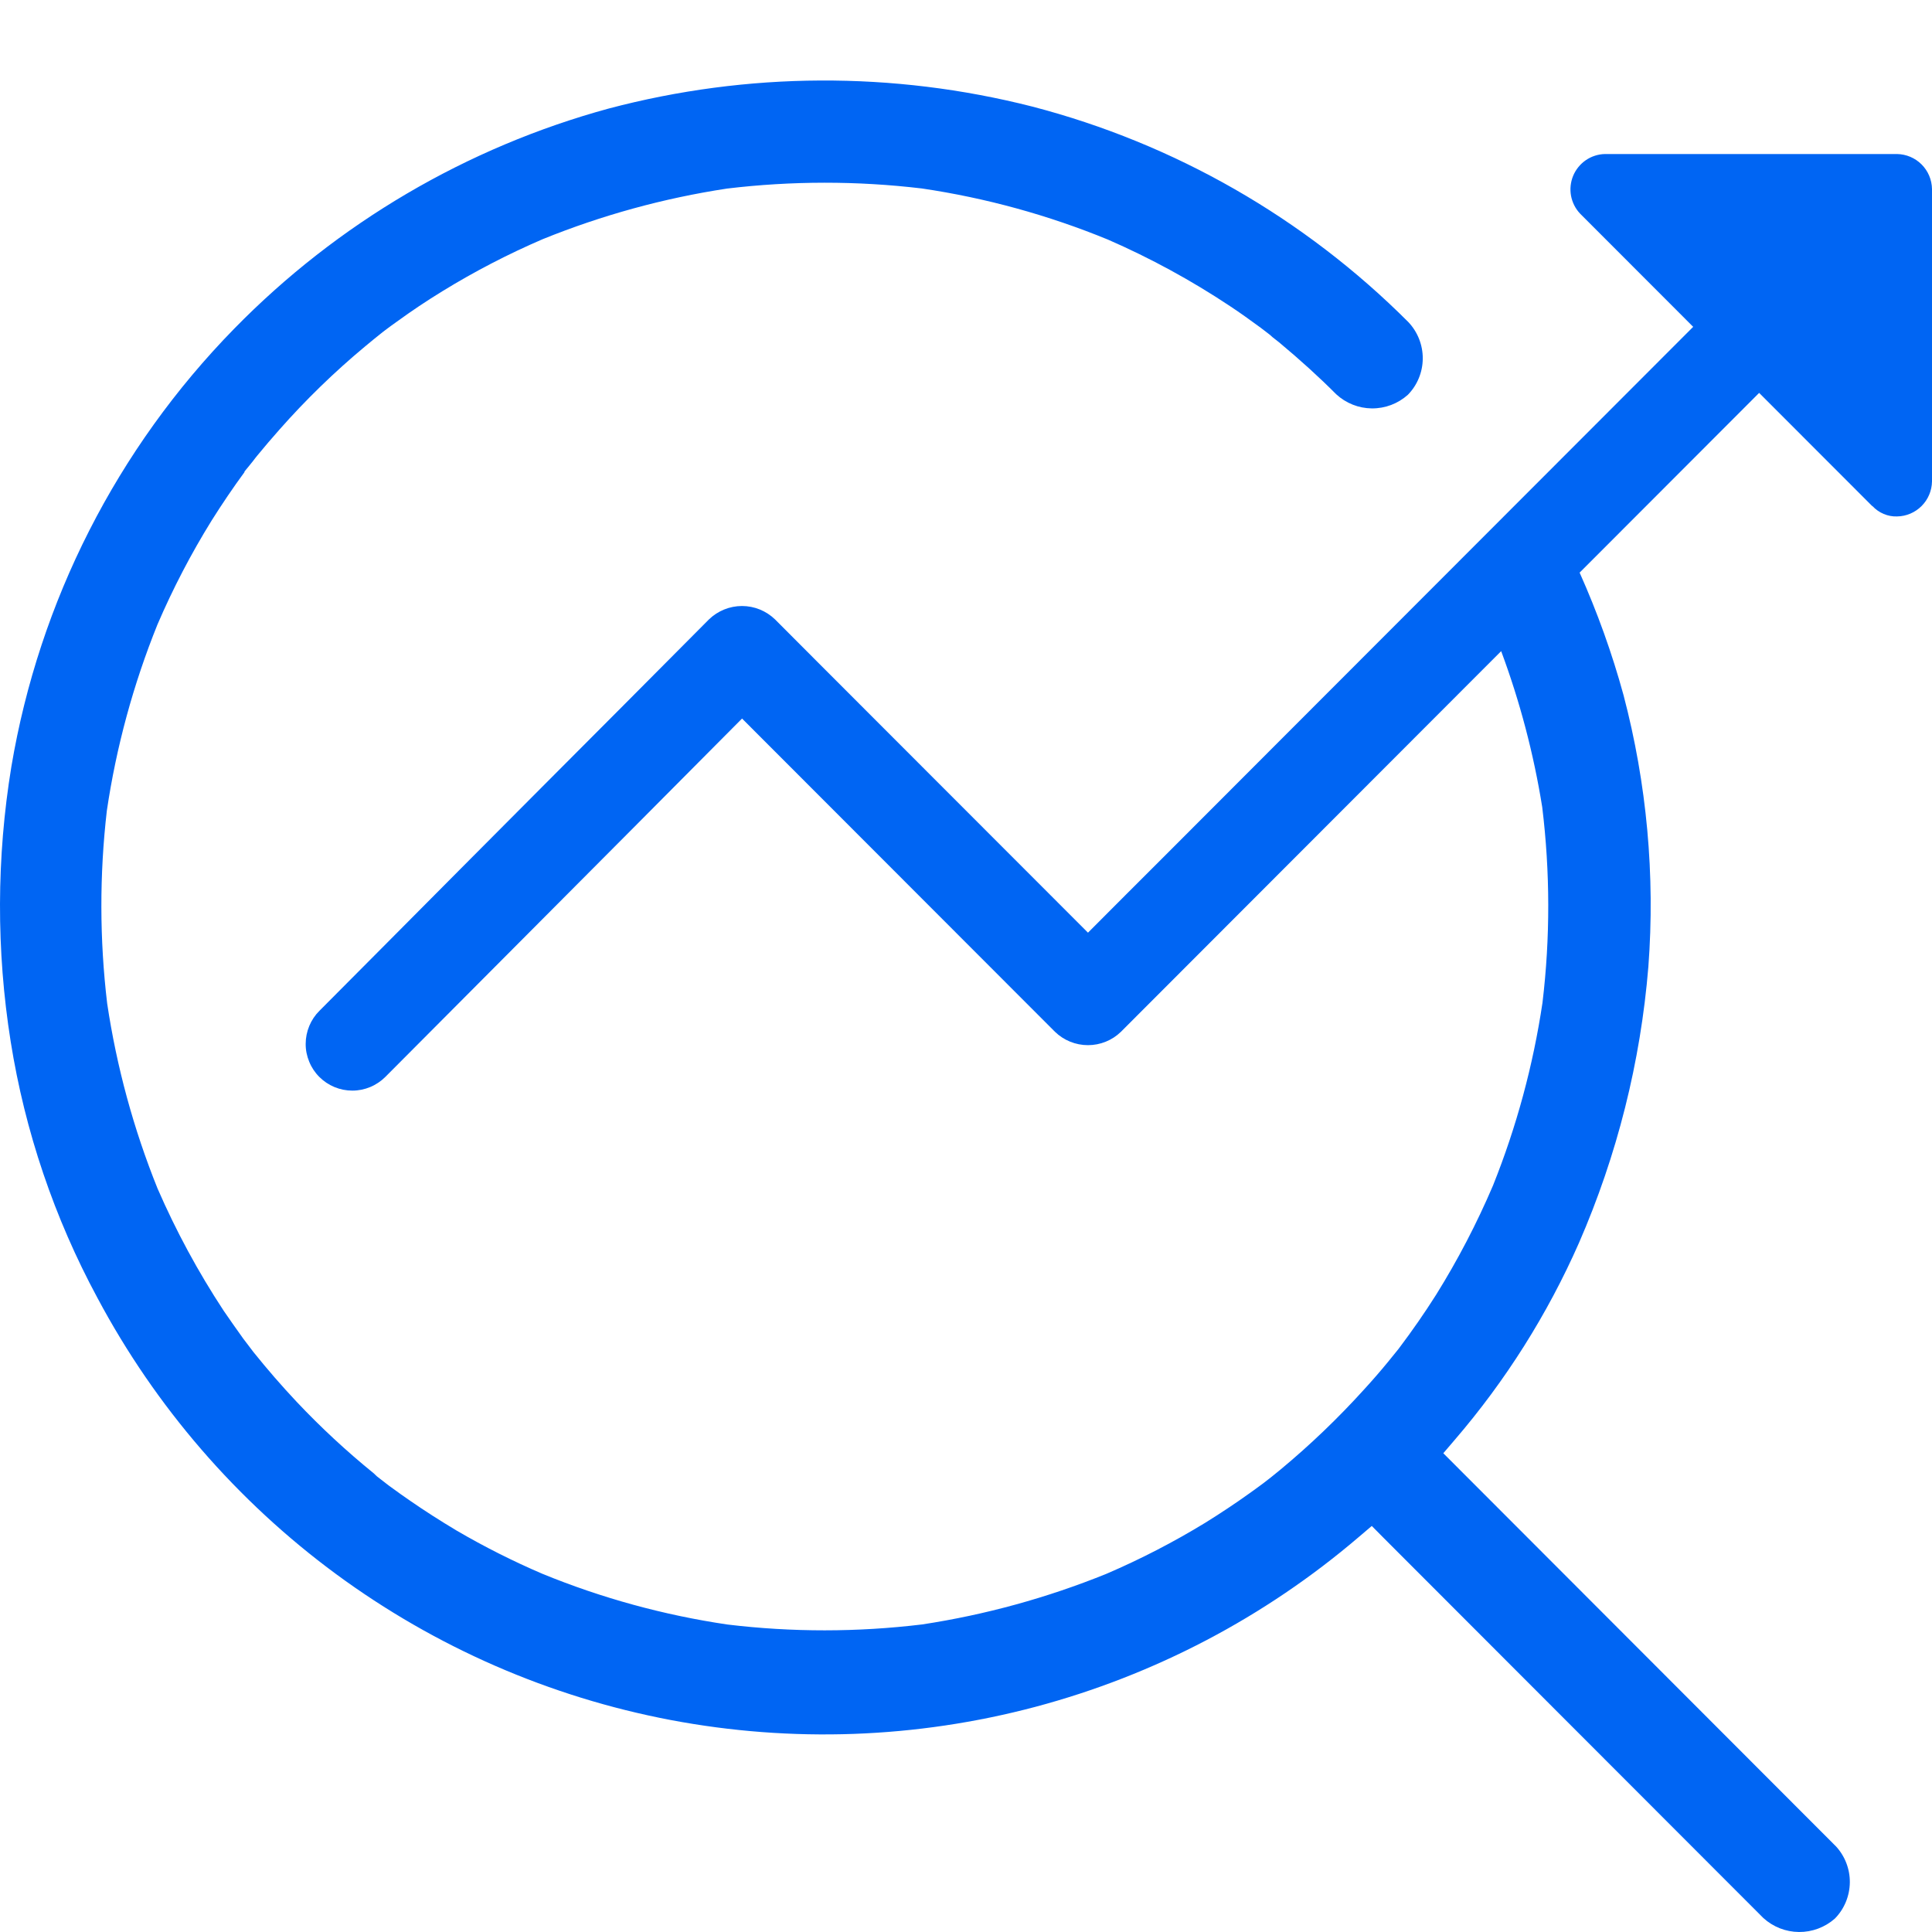 <svg width="36" height="36" viewBox="0 0 36 36" fill="none" xmlns="http://www.w3.org/2000/svg">
<path d="M35.348 2.87H29.905C29.778 2.873 29.654 2.913 29.549 2.985C29.444 3.058 29.362 3.159 29.313 3.277C29.265 3.394 29.251 3.524 29.274 3.649C29.298 3.775 29.357 3.891 29.445 3.983L31.55 6.09C30.588 7.053 29.626 8.017 28.663 8.98C27.056 10.589 25.45 12.196 23.846 13.802C22.46 15.19 23.09 14.559 21.704 15.947C21.229 16.422 20.749 16.9 20.273 17.379L18.707 15.812L15.231 12.333L14.441 11.541C14.276 11.382 14.056 11.292 13.826 11.292C13.597 11.292 13.376 11.382 13.211 11.541C12.169 12.59 11.125 13.638 10.079 14.686C8.416 16.355 8.767 16.004 7.103 17.678C6.721 18.065 6.334 18.448 5.952 18.835C5.871 18.915 5.807 19.011 5.763 19.117C5.719 19.223 5.696 19.336 5.696 19.451C5.695 19.565 5.718 19.678 5.762 19.784C5.805 19.89 5.869 19.986 5.95 20.067C6.031 20.148 6.127 20.212 6.233 20.256C6.339 20.3 6.452 20.322 6.566 20.322C6.681 20.322 6.794 20.299 6.899 20.255C7.005 20.211 7.101 20.146 7.182 20.065C7.182 20.065 9.271 17.969 10.313 16.921C11.977 15.251 11.626 15.603 13.29 13.929C13.468 13.748 13.647 13.568 13.827 13.389L19.658 19.226C19.823 19.386 20.043 19.475 20.273 19.475C20.502 19.475 20.723 19.386 20.887 19.226C21.439 18.673 21.995 18.117 22.547 17.564C23.876 16.234 23.181 16.929 24.511 15.598C25.665 14.442 26.819 13.287 27.972 12.133C28.322 13.074 28.578 14.047 28.737 15.039C28.885 16.249 28.887 17.473 28.742 18.684C28.568 19.851 28.259 20.994 27.82 22.09C27.519 22.795 27.165 23.476 26.759 24.127C26.547 24.462 26.319 24.791 26.062 25.132L25.866 25.374C25.722 25.55 25.574 25.72 25.422 25.886C24.938 26.421 24.417 26.921 23.863 27.381L23.83 27.408C23.781 27.448 23.732 27.489 23.682 27.528C23.581 27.609 23.494 27.673 23.407 27.736L23.286 27.823C23.023 28.012 22.745 28.196 22.459 28.374C21.868 28.735 21.252 29.053 20.616 29.326C19.512 29.773 18.36 30.09 17.183 30.269C15.977 30.415 14.757 30.416 13.55 30.27C12.369 30.095 11.213 29.779 10.108 29.326C9.559 29.091 9.026 28.822 8.51 28.521C8.188 28.328 7.908 28.148 7.655 27.973C7.533 27.889 7.411 27.804 7.29 27.714C7.267 27.699 7.233 27.672 7.199 27.646L7.083 27.556C7.04 27.526 7.001 27.492 6.965 27.454C6.457 27.042 5.977 26.597 5.528 26.121C5.247 25.822 4.984 25.519 4.723 25.194L4.635 25.078C4.601 25.033 4.568 24.988 4.533 24.944C4.39 24.745 4.278 24.584 4.168 24.424C3.693 23.702 3.281 22.94 2.936 22.147C2.489 21.038 2.174 19.881 1.997 18.698C1.855 17.505 1.853 16.299 1.991 15.105C2.167 13.916 2.484 12.752 2.934 11.637C3.222 10.967 3.559 10.32 3.943 9.7C4.138 9.39 4.344 9.086 4.558 8.794L4.553 8.789L4.641 8.682C4.675 8.642 4.694 8.618 4.712 8.594C4.742 8.555 4.769 8.518 4.799 8.483C4.927 8.326 5.065 8.166 5.207 8.005C5.697 7.45 6.229 6.933 6.797 6.46C6.906 6.369 7.015 6.28 7.126 6.192L7.182 6.149C7.24 6.104 7.323 6.045 7.4 5.99C7.668 5.795 7.944 5.61 8.244 5.426C8.843 5.058 9.468 4.734 10.114 4.456C11.217 4.009 12.368 3.693 13.545 3.514C14.752 3.369 15.972 3.368 17.179 3.512C18.369 3.688 19.533 4.008 20.646 4.465C21.437 4.81 22.197 5.224 22.916 5.702C23.111 5.83 23.303 5.97 23.491 6.107L23.623 6.208C23.655 6.231 23.684 6.256 23.712 6.283L23.833 6.378C24.23 6.709 24.578 7.025 24.899 7.347C25.08 7.514 25.317 7.608 25.563 7.61C25.81 7.612 26.048 7.522 26.232 7.358C26.409 7.178 26.509 6.936 26.511 6.683C26.513 6.43 26.417 6.187 26.244 6.003C24.306 4.062 21.885 2.675 19.232 1.985C16.642 1.326 13.928 1.339 11.344 2.022C8.695 2.745 6.285 4.161 4.364 6.125C2.18 8.356 0.731 11.203 0.212 14.284C-0.066 15.98 -0.071 17.71 0.199 19.408C0.465 21.08 1.012 22.695 1.816 24.185C2.896 26.212 4.416 27.971 6.264 29.332C8.113 30.693 10.243 31.622 12.497 32.05C14.752 32.477 17.073 32.394 19.291 31.805C21.509 31.215 23.567 30.136 25.313 28.645L25.561 28.434L25.791 28.666L32.857 35.739C33.039 35.905 33.275 35.998 33.521 36C33.767 36.002 34.005 35.913 34.19 35.75C34.367 35.57 34.466 35.328 34.469 35.075C34.471 34.822 34.375 34.578 34.202 34.395H34.201L26.894 27.079L27.105 26.832C28.054 25.729 28.835 24.491 29.422 23.159C30.133 21.527 30.57 19.788 30.715 18.013C30.843 16.312 30.686 14.601 30.252 12.952C30.038 12.171 29.764 11.408 29.434 10.67L32.779 7.321L34.884 9.428L34.89 9.43C34.949 9.493 35.02 9.543 35.099 9.576C35.178 9.61 35.263 9.626 35.348 9.623C35.52 9.621 35.684 9.551 35.806 9.429C35.928 9.307 35.997 9.143 36 8.971V3.522C35.997 3.35 35.928 3.186 35.806 3.064C35.684 2.942 35.52 2.873 35.348 2.87V2.87Z" fill="#0065F3"/>
</svg>
